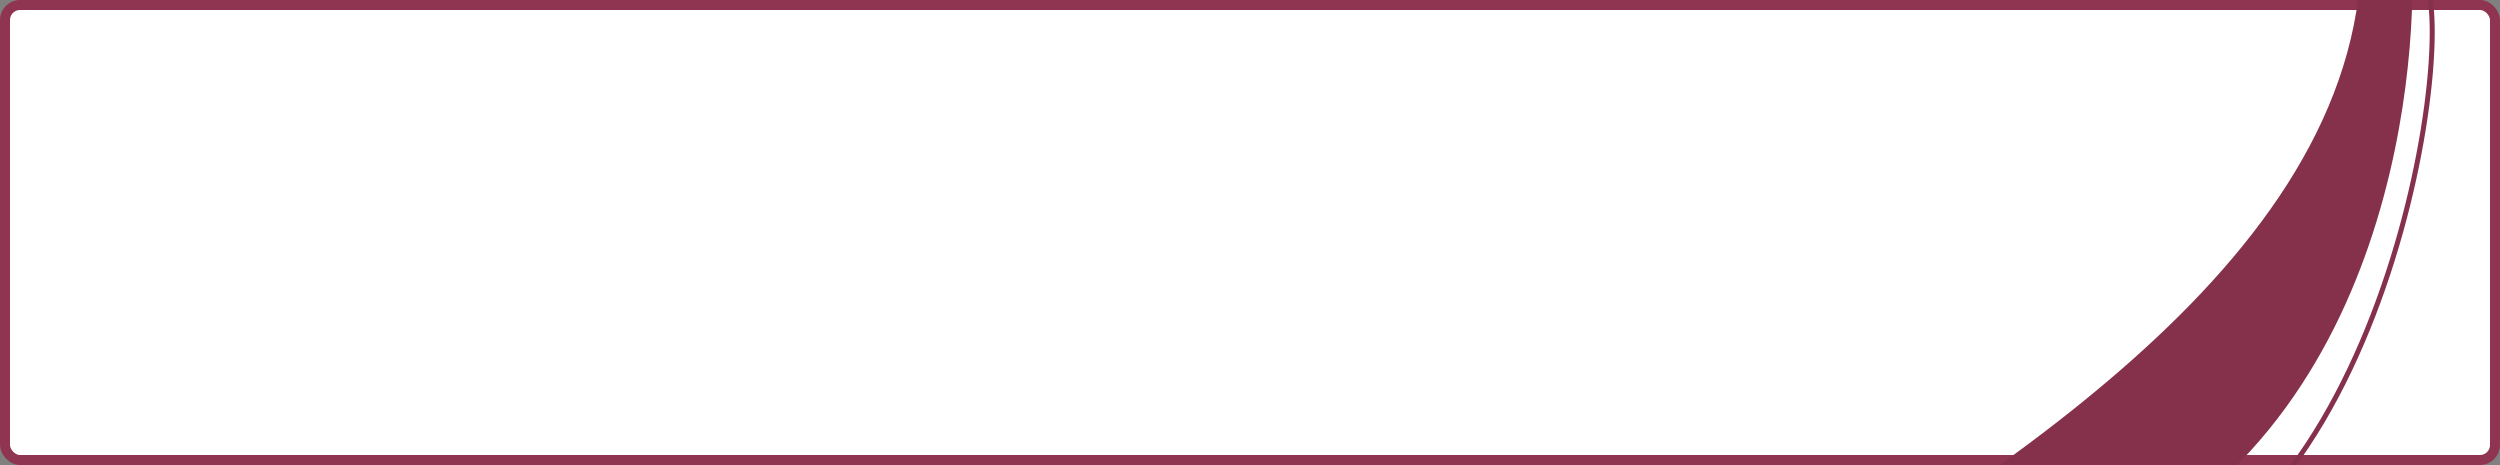 <?xml version="1.0" encoding="UTF-8"?> <svg xmlns="http://www.w3.org/2000/svg" width="500" height="93" viewBox="0 0 500 93" fill="none"><rect x="0" y="0" width="500" height="93" fill="#808080" stroke="none"/> <g clip-path="url(#clip0)"> <rect x="1" y="1" width="498" height="91" rx="3" fill="white" stroke="#8F3551" stroke-width="2"></rect> <path d="M396.5 120.5L335 135C388.5 101.501 466.5 58 472 -3.5H482.5C482.5 26 472.5 103.5 396.5 120.5Z" fill="#86314B"></path> <path d="M412.5 119.5C474.5 119.5 492 10 485 -4" stroke="#86314B"></path> </g> <defs> <clipPath id="clip0"> <rect width="500" height="93" rx="4" fill="white"></rect> </clipPath> </defs> </svg> 